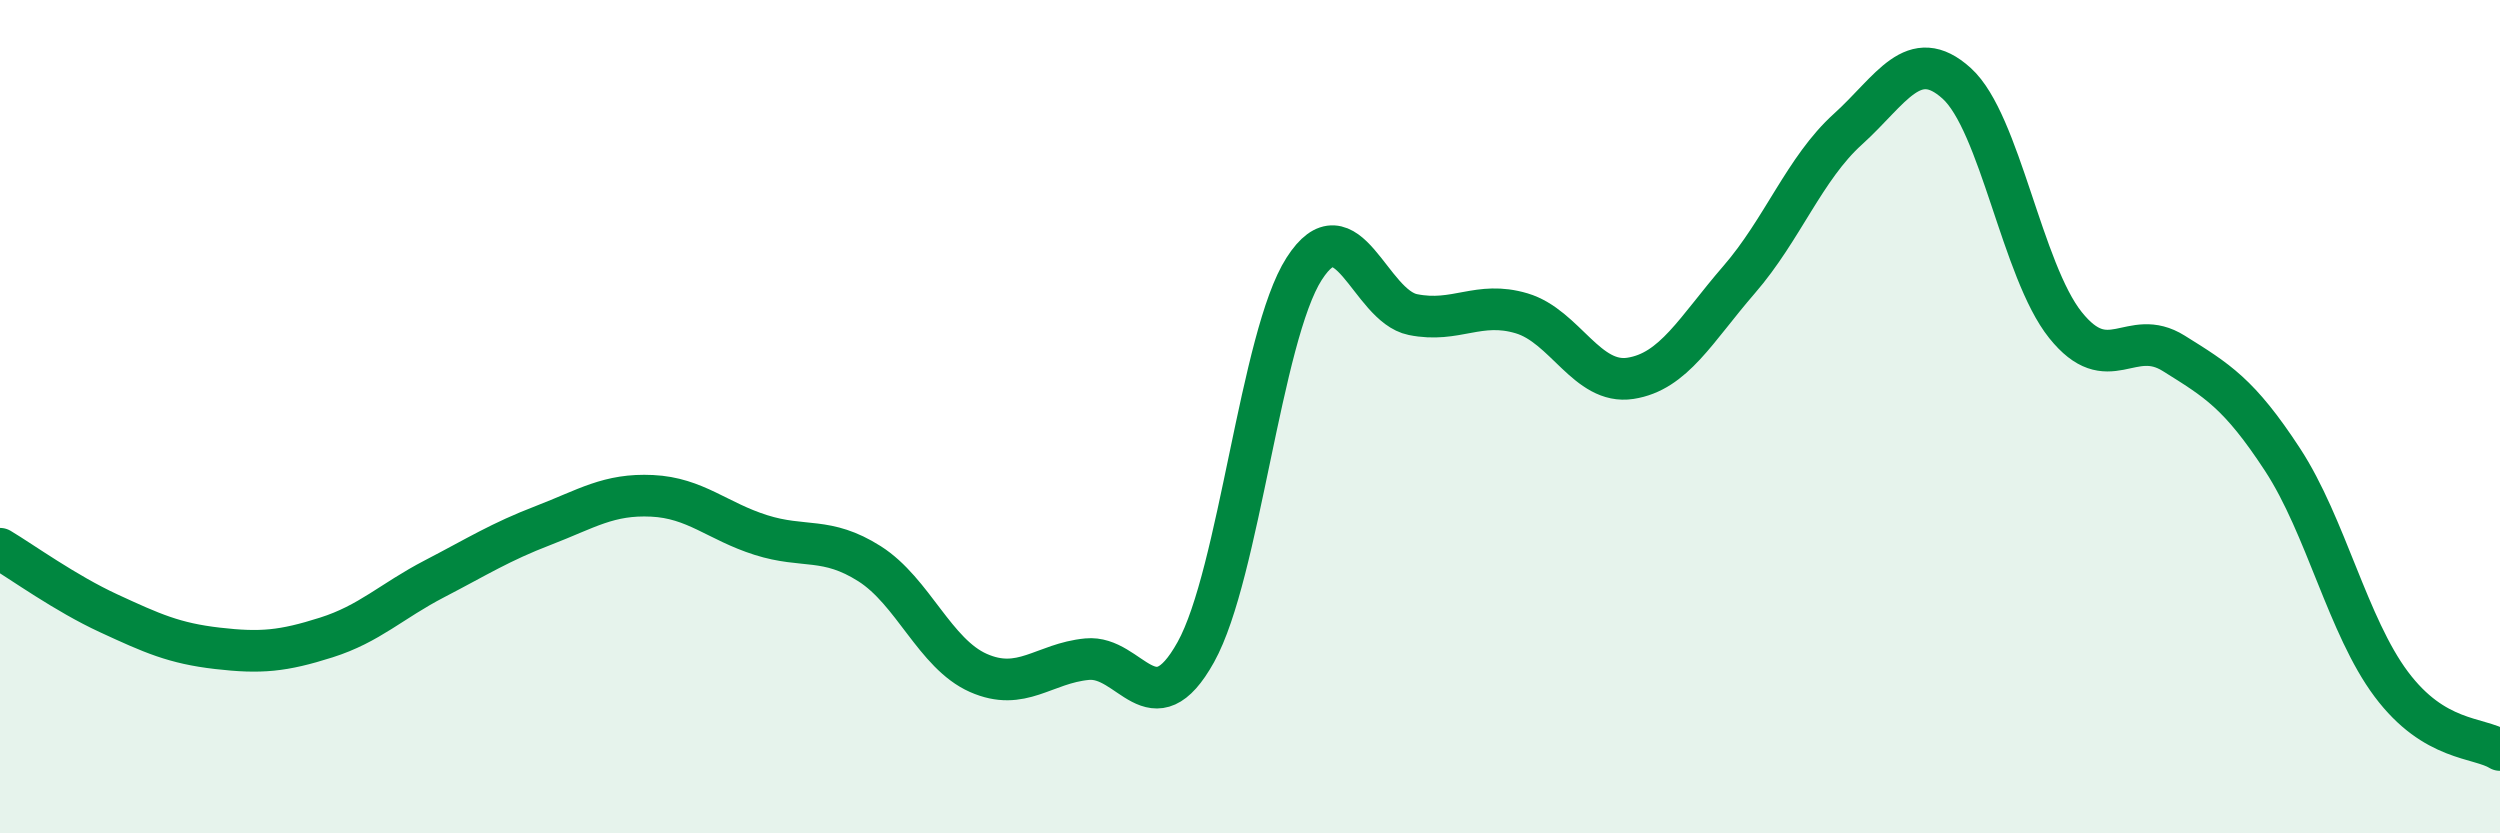 
    <svg width="60" height="20" viewBox="0 0 60 20" xmlns="http://www.w3.org/2000/svg">
      <path
        d="M 0,13.17 C 0.52,13.48 1.57,14.24 2.61,14.72 C 3.65,15.2 4.18,15.44 5.22,15.56 C 6.26,15.68 6.79,15.63 7.83,15.3 C 8.87,14.97 9.39,14.43 10.43,13.89 C 11.47,13.35 12,13.01 13.04,12.61 C 14.08,12.21 14.61,11.85 15.65,11.9 C 16.69,11.95 17.22,12.51 18.26,12.84 C 19.3,13.17 19.83,12.87 20.87,13.53 C 21.91,14.19 22.44,15.69 23.48,16.15 C 24.52,16.61 25.05,15.92 26.09,15.82 C 27.13,15.72 27.66,17.52 28.7,15.65 C 29.74,13.78 30.26,8.07 31.3,6.45 C 32.34,4.83 32.87,7.34 33.91,7.55 C 34.95,7.76 35.48,7.21 36.52,7.52 C 37.56,7.83 38.09,9.24 39.13,9.08 C 40.17,8.92 40.7,7.91 41.74,6.71 C 42.78,5.51 43.31,4.04 44.35,3.1 C 45.39,2.16 45.92,1.06 46.96,2 C 48,2.94 48.53,6.5 49.57,7.8 C 50.61,9.1 51.13,7.83 52.17,8.48 C 53.21,9.13 53.74,9.44 54.78,11.03 C 55.82,12.62 56.35,15.03 57.39,16.42 C 58.43,17.81 59.48,17.68 60,18L60 20L0 20Z"
        fill="#008740"
        opacity="0.1"
        stroke-linecap="round"
        stroke-linejoin="round"
      />
      <path
        d="M 0,13.17 C 0.52,13.48 1.57,14.24 2.61,14.72 C 3.65,15.2 4.18,15.44 5.22,15.56 C 6.26,15.68 6.79,15.63 7.83,15.3 C 8.87,14.97 9.39,14.43 10.43,13.89 C 11.47,13.35 12,13.01 13.04,12.61 C 14.08,12.21 14.61,11.85 15.65,11.9 C 16.69,11.95 17.22,12.51 18.26,12.84 C 19.3,13.17 19.83,12.87 20.87,13.53 C 21.91,14.19 22.44,15.69 23.48,16.15 C 24.52,16.61 25.05,15.92 26.09,15.82 C 27.13,15.72 27.66,17.52 28.7,15.65 C 29.74,13.78 30.26,8.07 31.3,6.45 C 32.34,4.83 32.87,7.34 33.91,7.55 C 34.95,7.76 35.48,7.21 36.52,7.52 C 37.56,7.83 38.09,9.24 39.13,9.08 C 40.17,8.92 40.7,7.91 41.74,6.71 C 42.78,5.51 43.31,4.04 44.35,3.1 C 45.39,2.16 45.92,1.06 46.96,2 C 48,2.94 48.53,6.5 49.57,7.8 C 50.61,9.1 51.13,7.83 52.17,8.48 C 53.21,9.13 53.74,9.44 54.78,11.03 C 55.82,12.62 56.35,15.03 57.39,16.42 C 58.43,17.81 59.48,17.68 60,18"
        stroke="#008740"
        stroke-width="1"
        fill="none"
        stroke-linecap="round"
        stroke-linejoin="round"
      />
    </svg>
  